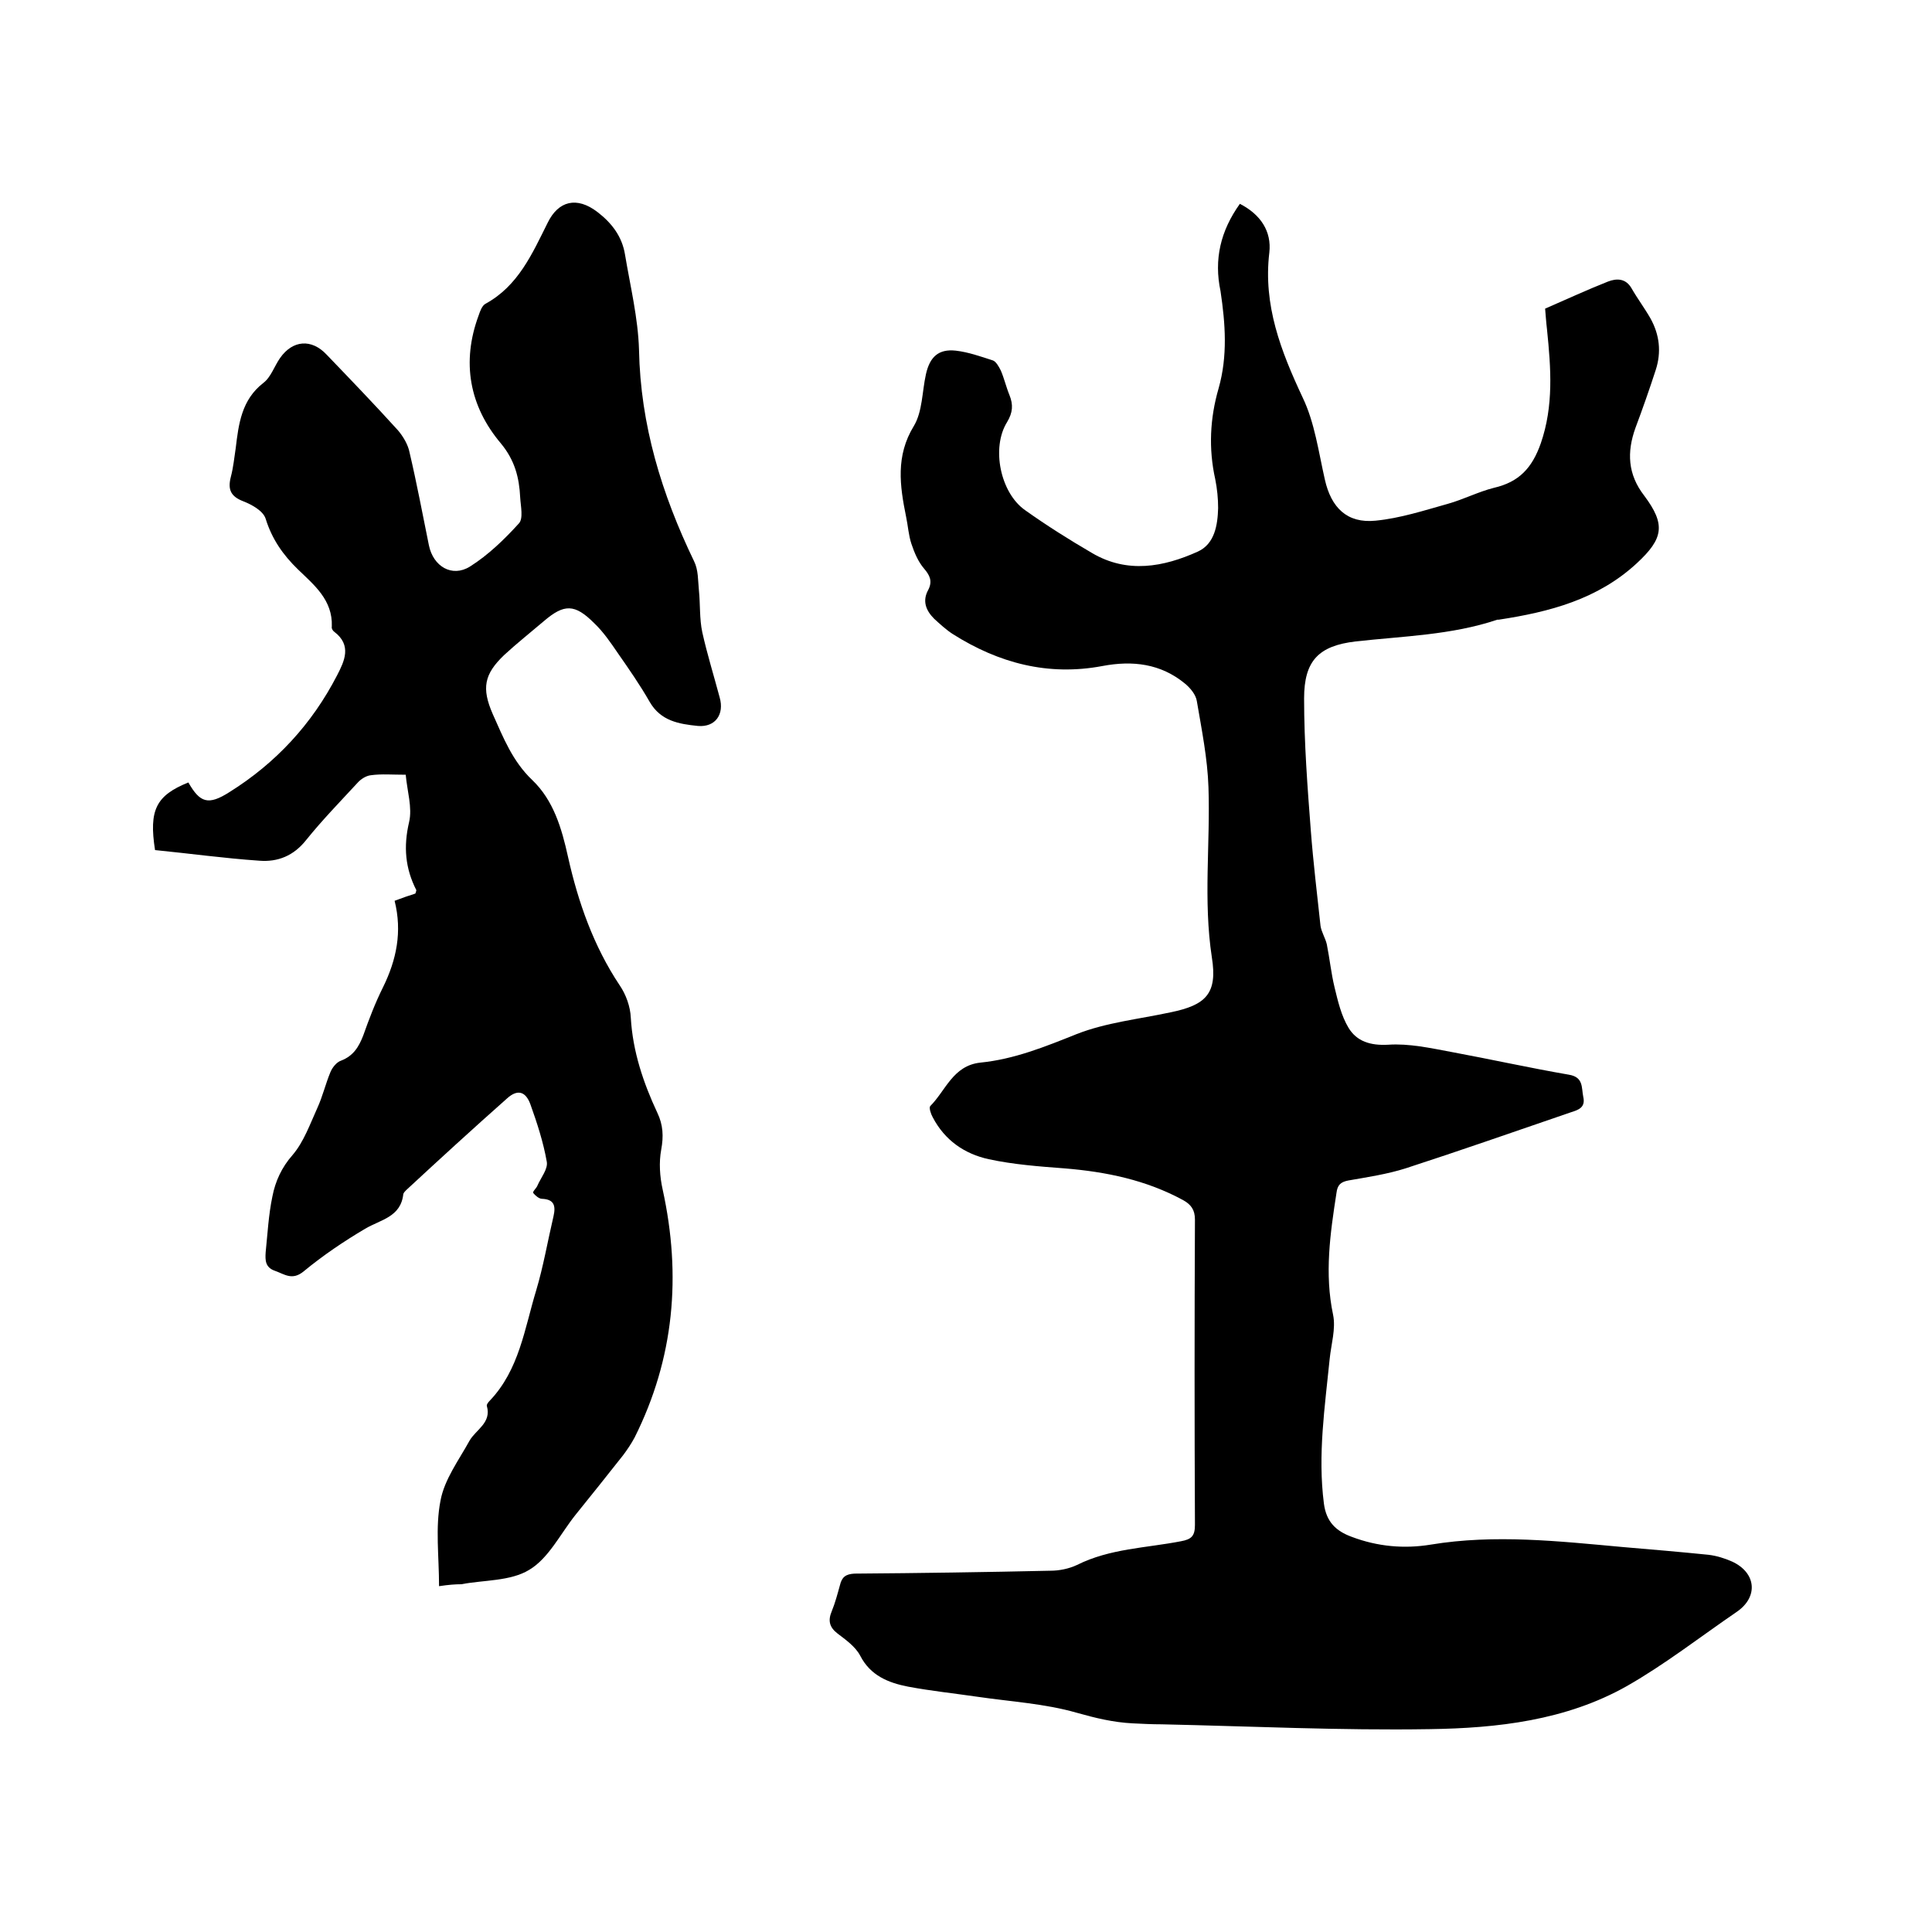 <svg enable-background="new 0 0 400 400" viewBox="0 0 400 400" xmlns="http://www.w3.org/2000/svg"><path d="m256.7 42.2c4.3 2.2 6.6 5.7 6.1 10.1-1.3 10.9 2.4 20.4 6.9 30 2.5 5.2 3.3 11.3 4.6 17 1.3 5.8 4.6 9.1 10.5 8.5 5.1-.5 10-2.1 15-3.5 3.2-.9 6.3-2.5 9.5-3.3 5.2-1.2 7.9-4.1 9.7-9.2 2.7-7.8 2.1-15.6 1.3-23.5-.2-1.7-.3-3.3-.4-4.4 4.6-2 8.7-3.9 13-5.6 1.8-.7 3.7-.7 4.9 1.4s2.7 4.1 3.9 6.2c1.9 3.4 2.3 7 1.1 10.7-1.3 4-2.7 8-4.2 12-1.8 5-1.6 9.6 1.8 14 4.5 6 4 8.9-1.5 14-8.1 7.5-18.1 10.1-28.6 11.7-.1 0-.2 0-.3 0-9.5 3.2-19.5 3.4-29.3 4.5-7.7.9-10.7 4-10.7 11.8 0 9.2.7 18.4 1.4 27.5.5 6.5 1.3 13.1 2 19.6.2 1.3 1 2.5 1.3 3.8.6 3 .9 6 1.6 8.9s1.4 5.9 2.9 8.4c1.7 2.8 4.5 3.7 8.2 3.5 4.3-.3 8.8.7 13.1 1.5 8.1 1.5 16.2 3.3 24.3 4.7 3.1.5 2.6 2.7 3 4.6.5 2.2-1 2.7-2.6 3.2-11.4 3.9-22.8 7.9-34.2 11.6-3.8 1.2-7.8 1.8-11.8 2.5-1.6.3-2.3.9-2.5 2.6-1.3 8.4-2.5 16.7-.7 25.2.6 2.9-.4 6.1-.7 9.1-1 10-2.5 19.9-1.2 30 .5 3.8 2.5 5.7 5.8 6.9 5.3 2 10.8 2.5 16.3 1.6 13.3-2.2 26.6-.7 39.8.5 5.9.5 11.8 1 17.7 1.6 1.7.2 3.3.7 4.9 1.4 5 2.3 5.5 7.3 1 10.4-7.6 5.2-14.9 10.9-22.8 15.4-12.6 7.1-26.8 8.7-40.8 8.9-18.5.3-37-.6-55.5-1-2 0-4-.1-6-.2-4-.2-7.7-1.1-11.6-2.2-6.6-1.9-13.7-2.3-20.5-3.3-4.8-.7-9.6-1.2-14.4-2.1-4.1-.8-7.8-2.3-9.9-6.4-1-1.9-3-3.3-4.7-4.6s-2-2.7-1.2-4.6c.7-1.7 1.2-3.6 1.7-5.4.4-1.7 1.2-2.3 3-2.4 13.5-.1 27.1-.3 40.6-.6 1.8 0 3.8-.4 5.5-1.2 6.8-3.4 14.3-3.5 21.5-4.9 2.2-.4 2.9-1.1 2.9-3.4-.1-21.1-.1-42.1 0-63.2 0-2-.8-3.1-2.4-4-7.7-4.2-16-5.9-24.6-6.6-5.3-.4-10.6-.8-15.7-1.9-5-1.1-9.1-3.9-11.6-8.7-.4-.7-.8-2-.5-2.3 3.2-3.2 4.7-8.4 10.4-9 7-.7 13.4-3.3 19.9-5.9 6.1-2.4 12.9-3.1 19.4-4.5 7.4-1.5 9.8-3.9 8.6-11.4-1.8-11.8-.3-23.5-.7-35.2-.2-6-1.4-11.9-2.4-17.8-.2-1.4-1.4-2.8-2.5-3.7-5-4.1-10.8-4.8-17.1-3.6-11.2 2.1-21.4-.6-30.9-6.6-1.4-.9-2.7-2.1-3.9-3.2-1.7-1.7-2.5-3.7-1.2-6 .9-1.8.3-3-.9-4.4s-2-3.3-2.6-5.1-.7-3.7-1.1-5.6c-1.3-6.4-2.2-12.6 1.6-18.8 1.8-3 1.7-7.1 2.5-10.7s2.6-5.3 6.2-4.9c2.6.3 5.1 1.2 7.6 2 .7.2 1.3 1.3 1.7 2.1.7 1.6 1.1 3.4 1.8 5.1.8 2 .7 3.6-.5 5.6-3.3 5.3-1.4 14.6 3.7 18.2 4.5 3.2 9.1 6.1 13.9 8.9 7.3 4.3 14.8 2.9 21.9-.3 3.5-1.6 4.1-5.5 4.2-9 0-2-.2-4-.6-6-1.4-6.3-1.1-12.6.7-18.8 1.9-6.7 1.4-13.4.4-20.1-1.4-6.6 0-12.5 4-18.1z"/><path d="m90.9 328.4c0-6.2-.8-12.1.3-17.7.8-4.4 3.8-8.4 6-12.4 1.3-2.3 4.6-3.7 3.6-7.2-.1-.3.3-.8.6-1.1 6.1-6.4 7.2-14.9 9.6-22.8 1.5-5 2.4-10.3 3.6-15.4.5-2.2.1-3.5-2.4-3.6-.6 0-1.4-.7-1.8-1.2-.2-.3.7-1 .9-1.6.7-1.6 2.2-3.4 1.9-4.9-.7-4-2-8-3.4-11.9-1-2.7-2.7-3.1-4.8-1.2-7 6.2-14 12.6-20.9 19-.2.2-.5.5-.6.8-.5 4.8-4.7 5.3-7.9 7.2-4.4 2.6-8.7 5.5-12.7 8.8-2.4 2-4 .6-6-.1s-2-2.2-1.9-3.8c.4-3.9.6-7.8 1.4-11.6.6-3.1 1.9-6 4.2-8.6 2.3-2.7 3.6-6.4 5.1-9.7 1.1-2.4 1.7-5 2.7-7.4.4-1 1.3-2.1 2.2-2.4 2.6-1 3.7-2.9 4.6-5.2 1.2-3.4 2.5-6.8 4.1-10 2.8-5.7 4-11.5 2.4-17.9 1.6-.6 3-1.1 4.3-1.5.1-.3.2-.6.2-.7-2.3-4.5-2.7-9-1.5-14.1.7-3-.4-6.4-.7-9.8-2.8 0-5-.2-7.2.1-1 .1-2.1.8-2.8 1.6-3.6 3.9-7.3 7.7-10.6 11.8-2.6 3.3-5.9 4.6-9.7 4.3-7.3-.5-14.5-1.5-21.6-2.2-1.3-8.3.2-11.3 6.9-14 2.4 4.2 4.1 4.8 8.5 2 9.6-6 17.1-14.1 22.3-24.2 1.5-2.9 3.1-6.2-.6-9-.3-.2-.6-.7-.5-1.1.2-5.5-3.7-8.6-7-11.8-3.1-3-5.4-6.3-6.7-10.5-.5-1.6-2.8-2.9-4.6-3.6-2.6-1-3.3-2.4-2.6-5.1.5-1.9.7-3.9 1-5.9.6-5 1.2-10 5.7-13.5 1.6-1.2 2.3-3.5 3.5-5.2 2.6-3.7 6.5-4 9.6-.7 5 5.2 10 10.4 14.8 15.7 1.1 1.3 2.1 3 2.4 4.6 1.5 6.4 2.7 12.8 4 19.2.9 4.4 4.8 6.7 8.5 4.4 3.8-2.4 7.1-5.6 10.1-8.9 1-1 .4-3.6.3-5.4-.2-4.1-1.1-7.7-4-11.2-6.5-7.7-8.2-16.8-4.6-26.5.3-.9.7-2 1.4-2.4 6.8-3.7 9.7-10.4 12.9-16.8 2.2-4.5 6-5.5 10.3-2.2 3 2.3 5.1 5.1 5.7 8.8 1.1 6.6 2.7 13.1 2.9 19.7.3 15.6 4.7 29.9 11.4 43.8.9 1.8.8 4 1 6 .3 2.9.1 5.9.7 8.7 1 4.5 2.4 9 3.6 13.5 1 3.5-.9 6.2-4.5 5.9-3.9-.4-7.7-1-10-5-2-3.5-4.3-6.8-6.6-10.1-1.5-2.2-3-4.4-4.9-6.2-4-4-6.2-4-10.4-.4-2.7 2.3-5.6 4.6-8.2 7-4.2 4-4.7 6.9-2.4 12.2 2.2 4.9 4.1 9.8 8.2 13.7 4.4 4.2 6.1 10 7.4 15.9 2.1 9.4 5.3 18.5 10.7 26.6 1.3 1.9 2.2 4.4 2.3 6.7.4 7 2.6 13.5 5.5 19.7 1.2 2.5 1.3 4.9.8 7.6s-.3 5.6.3 8.3c3.9 17.8 2.4 34.9-5.8 51.3-.7 1.3-1.5 2.5-2.4 3.7-3.3 4.2-6.6 8.3-9.9 12.4-3.1 3.9-5.5 8.9-9.5 11.3-3.9 2.4-9.4 2.1-14.1 3-1.2 0-2.6.1-4.6.4z"/></svg>